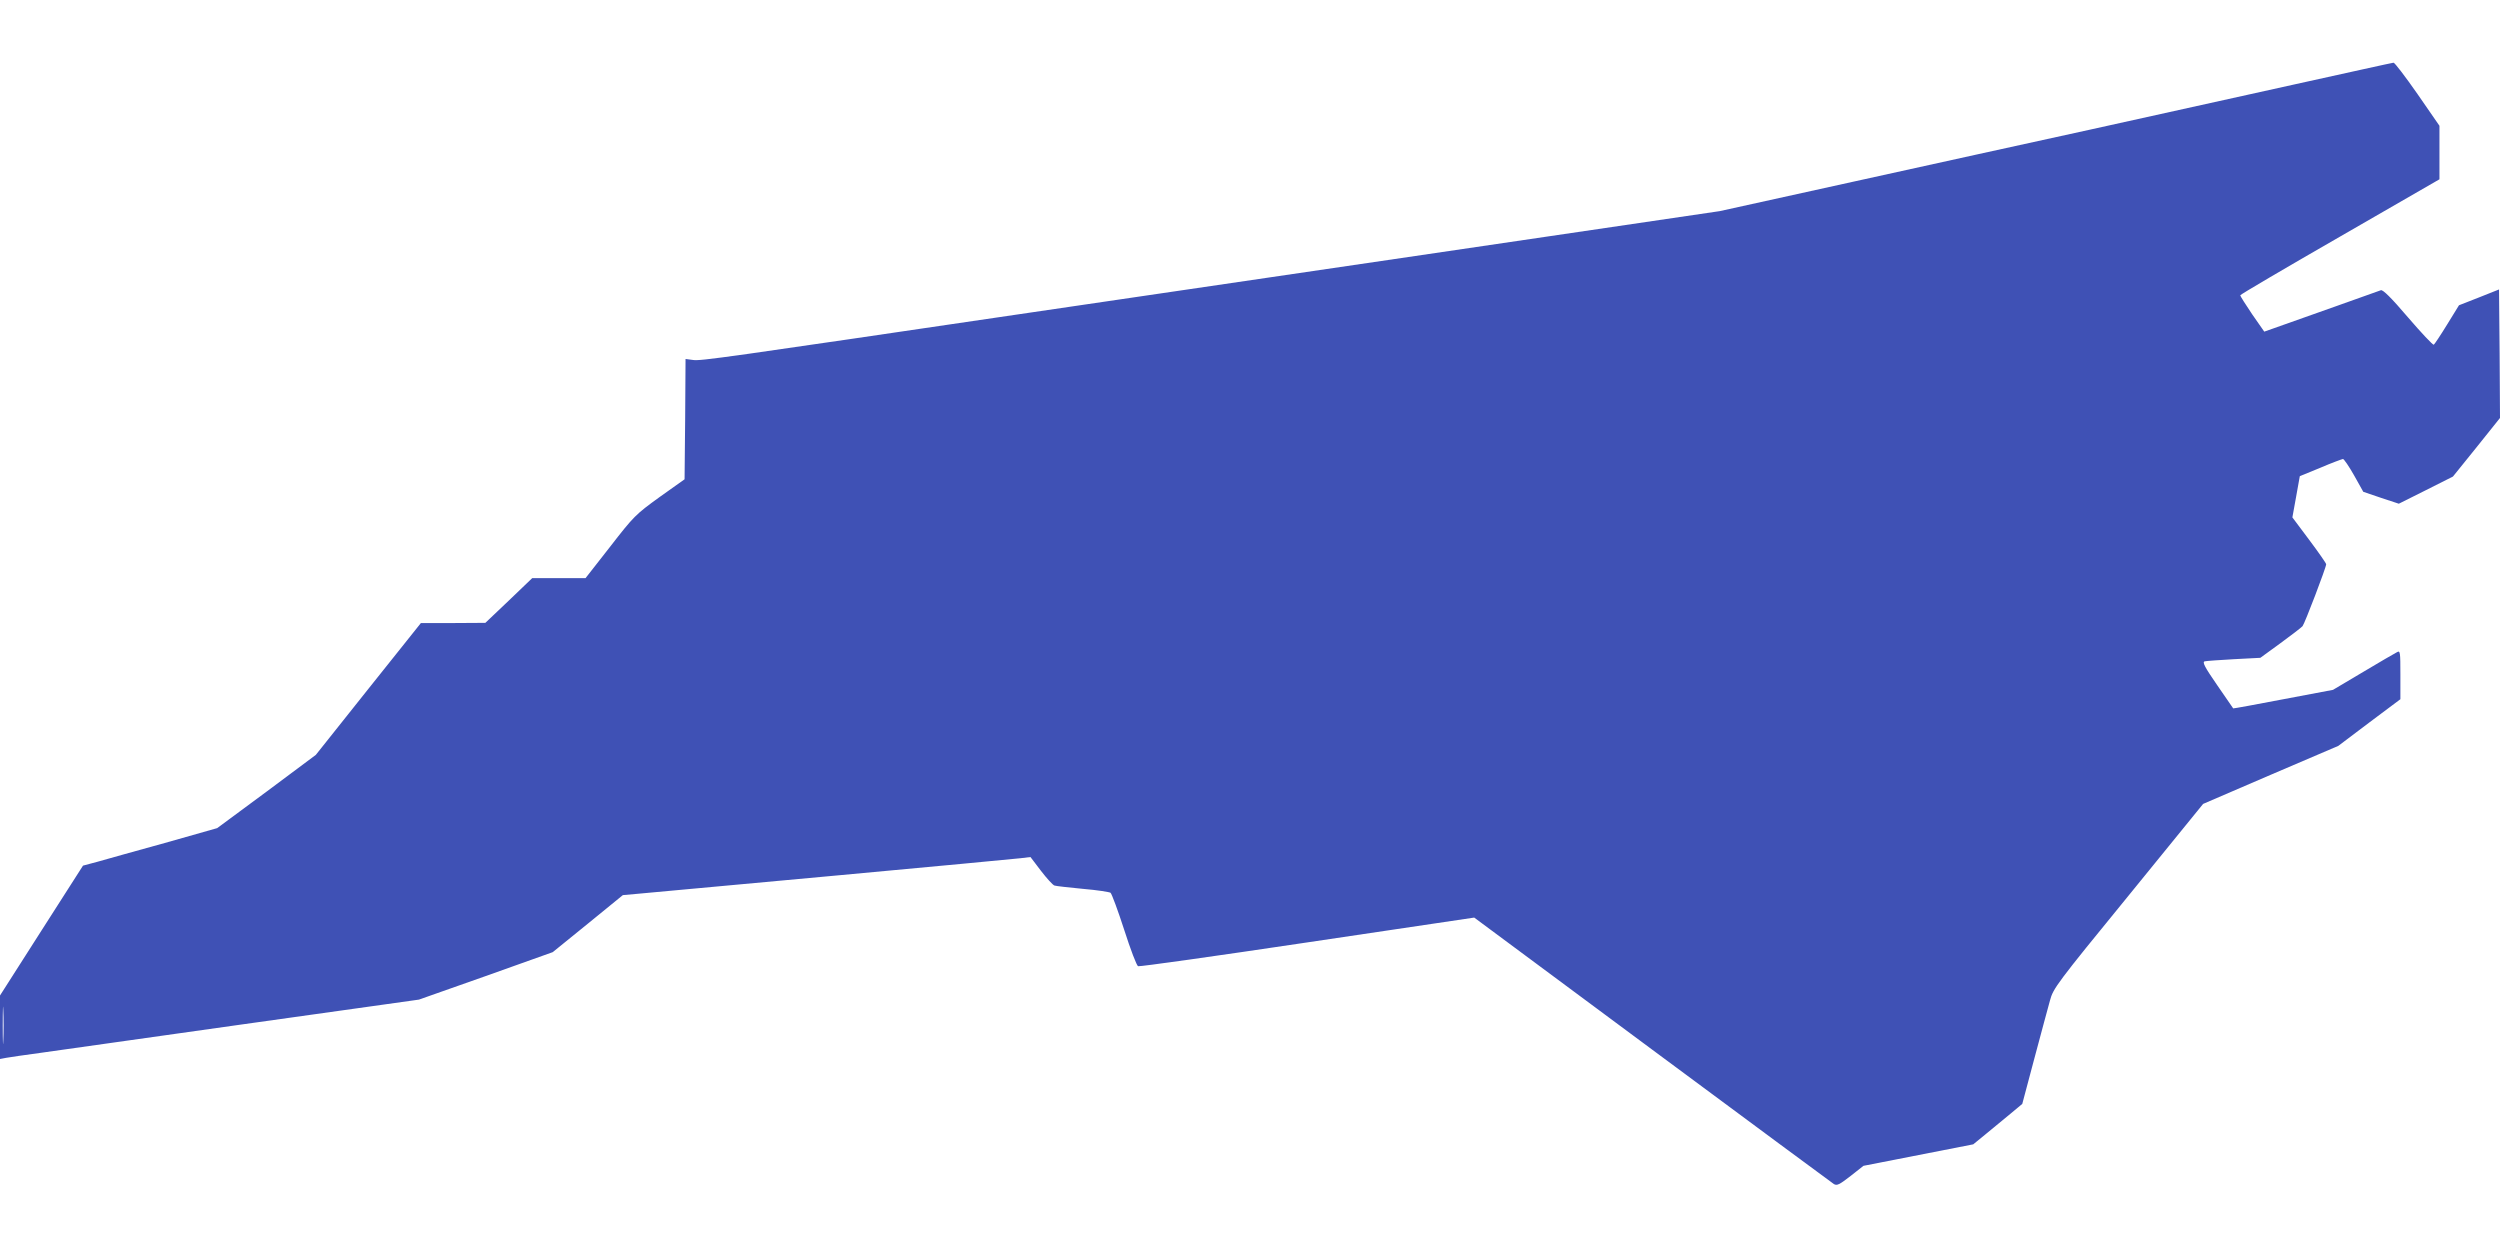 <?xml version="1.0" standalone="no"?>
<!DOCTYPE svg PUBLIC "-//W3C//DTD SVG 20010904//EN"
 "http://www.w3.org/TR/2001/REC-SVG-20010904/DTD/svg10.dtd">
<svg version="1.0" xmlns="http://www.w3.org/2000/svg"
 width="1280pt" height="640pt" viewBox="0 0 1280 640"
 preserveAspectRatio="xMidYMid meet">
<g transform="translate(0,640) scale(0.1,-0.1)"
fill="#3f51b5" stroke="none">
<path d="M11735 5965 c-280 -62 -746 -165 -1035 -229 -289 -63 -833 -183
-1210 -266 l-685 -151 -1595 -235 c-877 -129 -1747 -257 -1932 -284 -1581
-233 -1691 -249 -1730 -243 l-38 5 -2 -308 -3 -308 -128 -91 c-123 -89 -132
-98 -253 -254 l-126 -161 -136 0 -137 0 -120 -115 -120 -114 -165 -1 -165 0
-269 -337 -269 -338 -252 -188 -253 -187 -268 -76 c-148 -41 -303 -84 -344
-96 l-75 -20 -213 -333 -212 -332 0 -163 0 -162 32 6 c18 3 96 15 173 25 544
77 1602 226 1755 247 l185 26 343 121 342 122 180 146 179 146 78 7 c192 17
1913 176 1959 182 l50 6 54 -71 c30 -39 61 -73 69 -75 9 -3 75 -10 146 -17 72
-6 135 -16 141 -20 6 -5 38 -91 70 -190 32 -100 64 -184 71 -186 8 -3 398 52
867 122 l854 127 911 -676 c501 -372 920 -681 930 -688 16 -10 28 -4 86 41
l66 52 281 55 281 55 66 54 c36 30 93 76 125 103 l60 50 62 233 c35 129 70
263 80 297 16 61 35 87 401 535 l383 471 346 149 346 148 159 120 159 119 0
126 c0 116 -1 124 -17 115 -10 -5 -88 -50 -173 -101 l-155 -92 -254 -48 c-140
-27 -256 -48 -257 -47 -1 1 -38 55 -82 119 -65 94 -77 118 -64 122 9 2 77 7
151 11 l134 7 103 75 c56 41 107 80 113 87 11 13 121 301 121 317 0 5 -39 61
-87 125 l-86 115 19 105 19 106 105 43 c58 25 110 44 116 45 5 0 31 -38 57
-84 l47 -84 91 -31 91 -30 138 69 139 70 121 150 120 150 -2 329 -3 329 -103
-41 -102 -40 -61 -99 c-33 -54 -64 -100 -68 -103 -5 -2 -64 61 -132 140 -86
101 -129 143 -139 139 -14 -5 -423 -151 -546 -194 l-51 -18 -62 89 c-33 49
-61 93 -61 97 0 4 230 139 510 300 l510 294 0 137 0 137 -112 162 c-62 89
-117 161 -123 161 -5 0 -239 -52 -520 -114z m-11718 -4892 c-1 -43 -3 -8 -3
77 0 85 2 120 3 78 2 -43 2 -113 0 -155z"/>
</g>
</svg>
